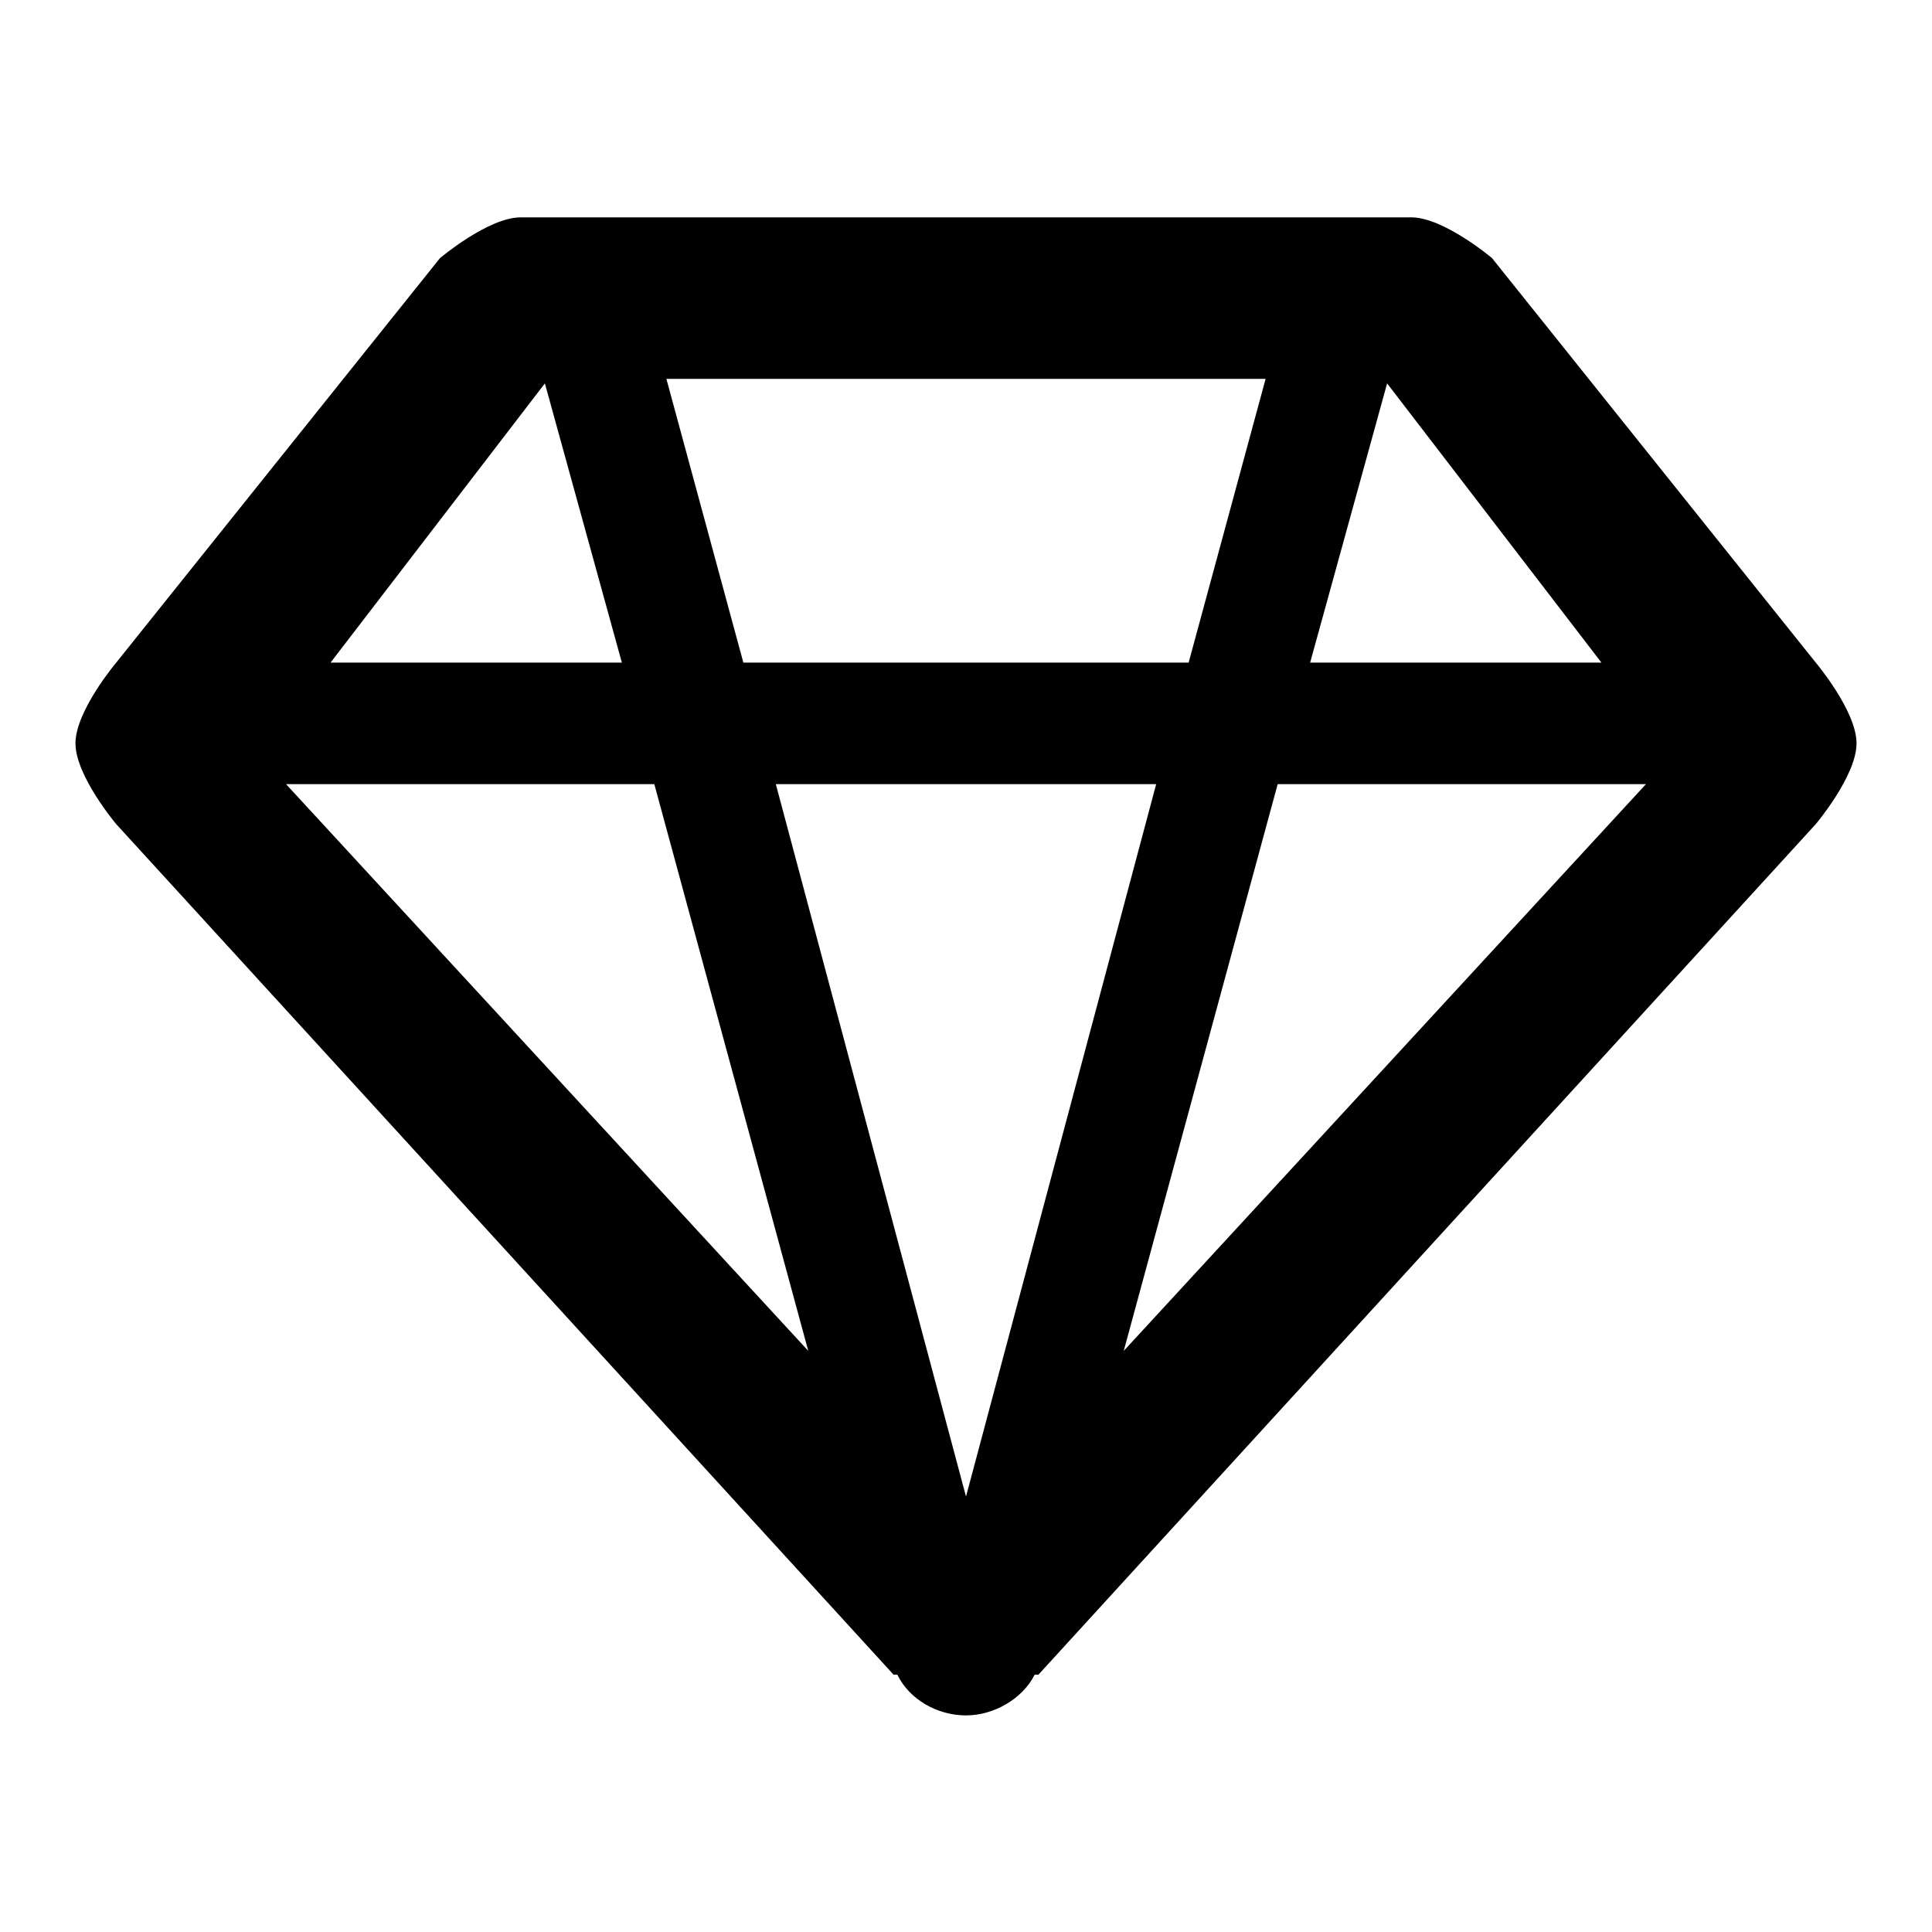 <?xml version="1.0" encoding="utf-8"?>
<!-- Svg Vector Icons : http://www.onlinewebfonts.com/icon -->
<!DOCTYPE svg PUBLIC "-//W3C//DTD SVG 1.1//EN" "http://www.w3.org/Graphics/SVG/1.1/DTD/svg11.dtd">
<svg version="1.1" xmlns="http://www.w3.org/2000/svg" xmlns:xlink="http://www.w3.org/1999/xlink" x="0px" y="0px" viewBox="0 0 256 256" enable-background="new 0 0 256 256" xml:space="preserve">
<g><g><path fill="#000000" d="M246,98.5c0,4.3-5.4,10.7-5.4,10.7l-103,112.7h-0.5c-1.6,3.2-5.4,5.4-9.1,5.4c-3.8,0-7.5-2.1-9.1-5.4h-0.5l-103-112.7c0,0-5.4-6.4-5.4-10.7c0-4.3,5.4-10.7,5.4-10.7l42.9-53.6c0,0,6.4-5.4,10.7-5.4h118c4.3,0,10.7,5.4,10.7,5.4l42.9,53.6C240.6,87.8,246,94.2,246,98.5z M128,198.3l25.2-94.4h-50.4L128,198.3z M72.2,50.8l-28.4,37h38.6L72.2,50.8z M37.9,103.9l69.2,75.1l-20.4-75.1H37.9z M88.3,50.2l10.2,37.6h59l10.2-37.6H88.3z M183.8,50.8l-10.2,37h38.6L183.8,50.8z M169.3,103.9l-20.4,75.1l69.2-75.1H169.3z"/></g></g>
</svg>